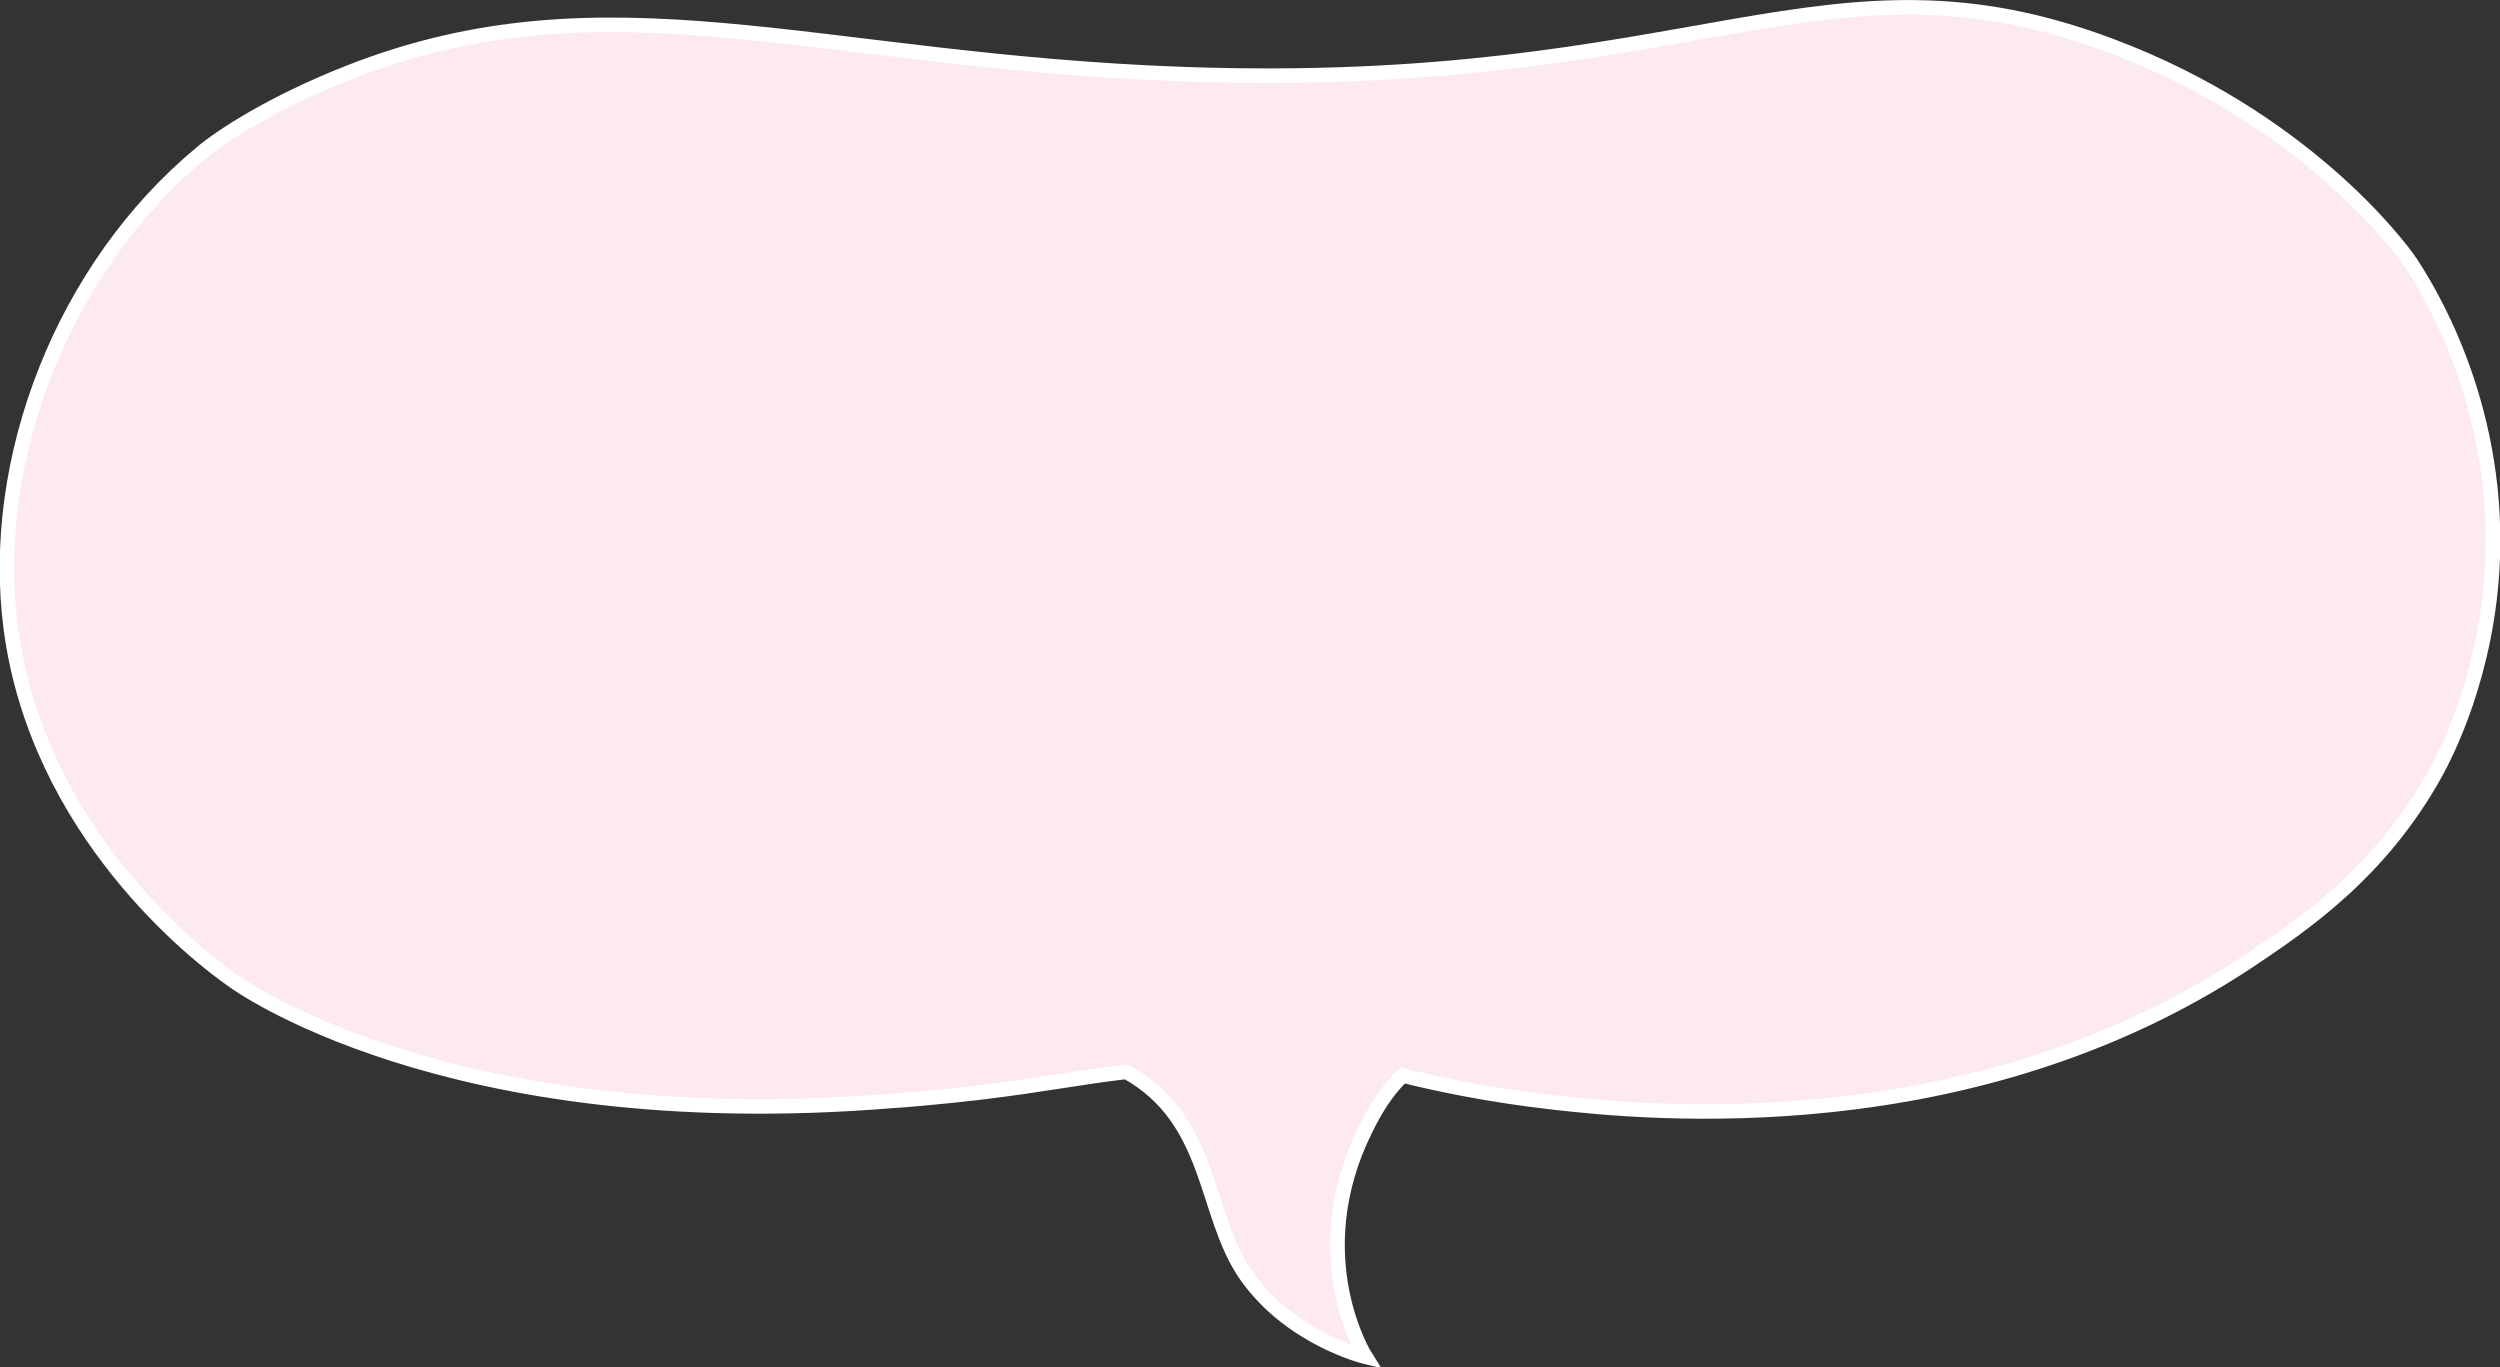 <?xml version="1.0" encoding="utf-8"?>
<!-- Generator: Adobe Illustrator 19.1.0, SVG Export Plug-In . SVG Version: 6.00 Build 0)  -->
<svg version="1.1" id="Layer_1" xmlns="http://www.w3.org/2000/svg" xmlns:xlink="http://www.w3.org/1999/xlink" x="0px" y="0px"
	 width="343.8px" height="188px" viewBox="0 0 343.8 188" style="enable-background:new 0 0 343.8 188;" xml:space="preserve">
<rect x="0" y="0" width="343.8" height="188" fill="#333333" stroke="none"/>
<style type="text/css">
	.st0{fill:#FCE9F1;stroke:#FFFFFF;stroke-width:2;stroke-miterlimit:10;}
</style>
<path class="st0" d="M1.5,86.5c-3.1-23.5,7.3-49.8,26.1-65.4c2.8-2.4,9.9-7,20.3-11.1C83.4-4,112,8.4,162.8,10.2
	c70.5,2.5,88.2-18.7,127.5-3.9c26.4,9.9,39.6,27.4,41.2,29.8c2.1,3.2,12.1,18.8,11.3,40.7c-0.6,15.9-6.6,27.2-7.8,29.4
	c-7.6,13.8-18.3,21-26.1,26.2c-38,25-82.2,20.7-95.3,19.2c-8.8-1-15.9-2.5-20.7-3.7c-1.8,1.7-3.5,4.1-5.1,7.4
	c-8.7,17.5,0,31.3,0,31.3s-10.4-2.5-16.5-11.3c-5.8-8.4-4.5-21.3-16.4-27.9c-6.1,0.7-11.5,1.8-19.8,2.8c0,0-6.5,0.8-12.5,1.2
	c-61.5,5-90.5-16.5-90.5-16.5C26.9,131.3,5.2,114.3,1.5,86.5z"/>
</svg>
